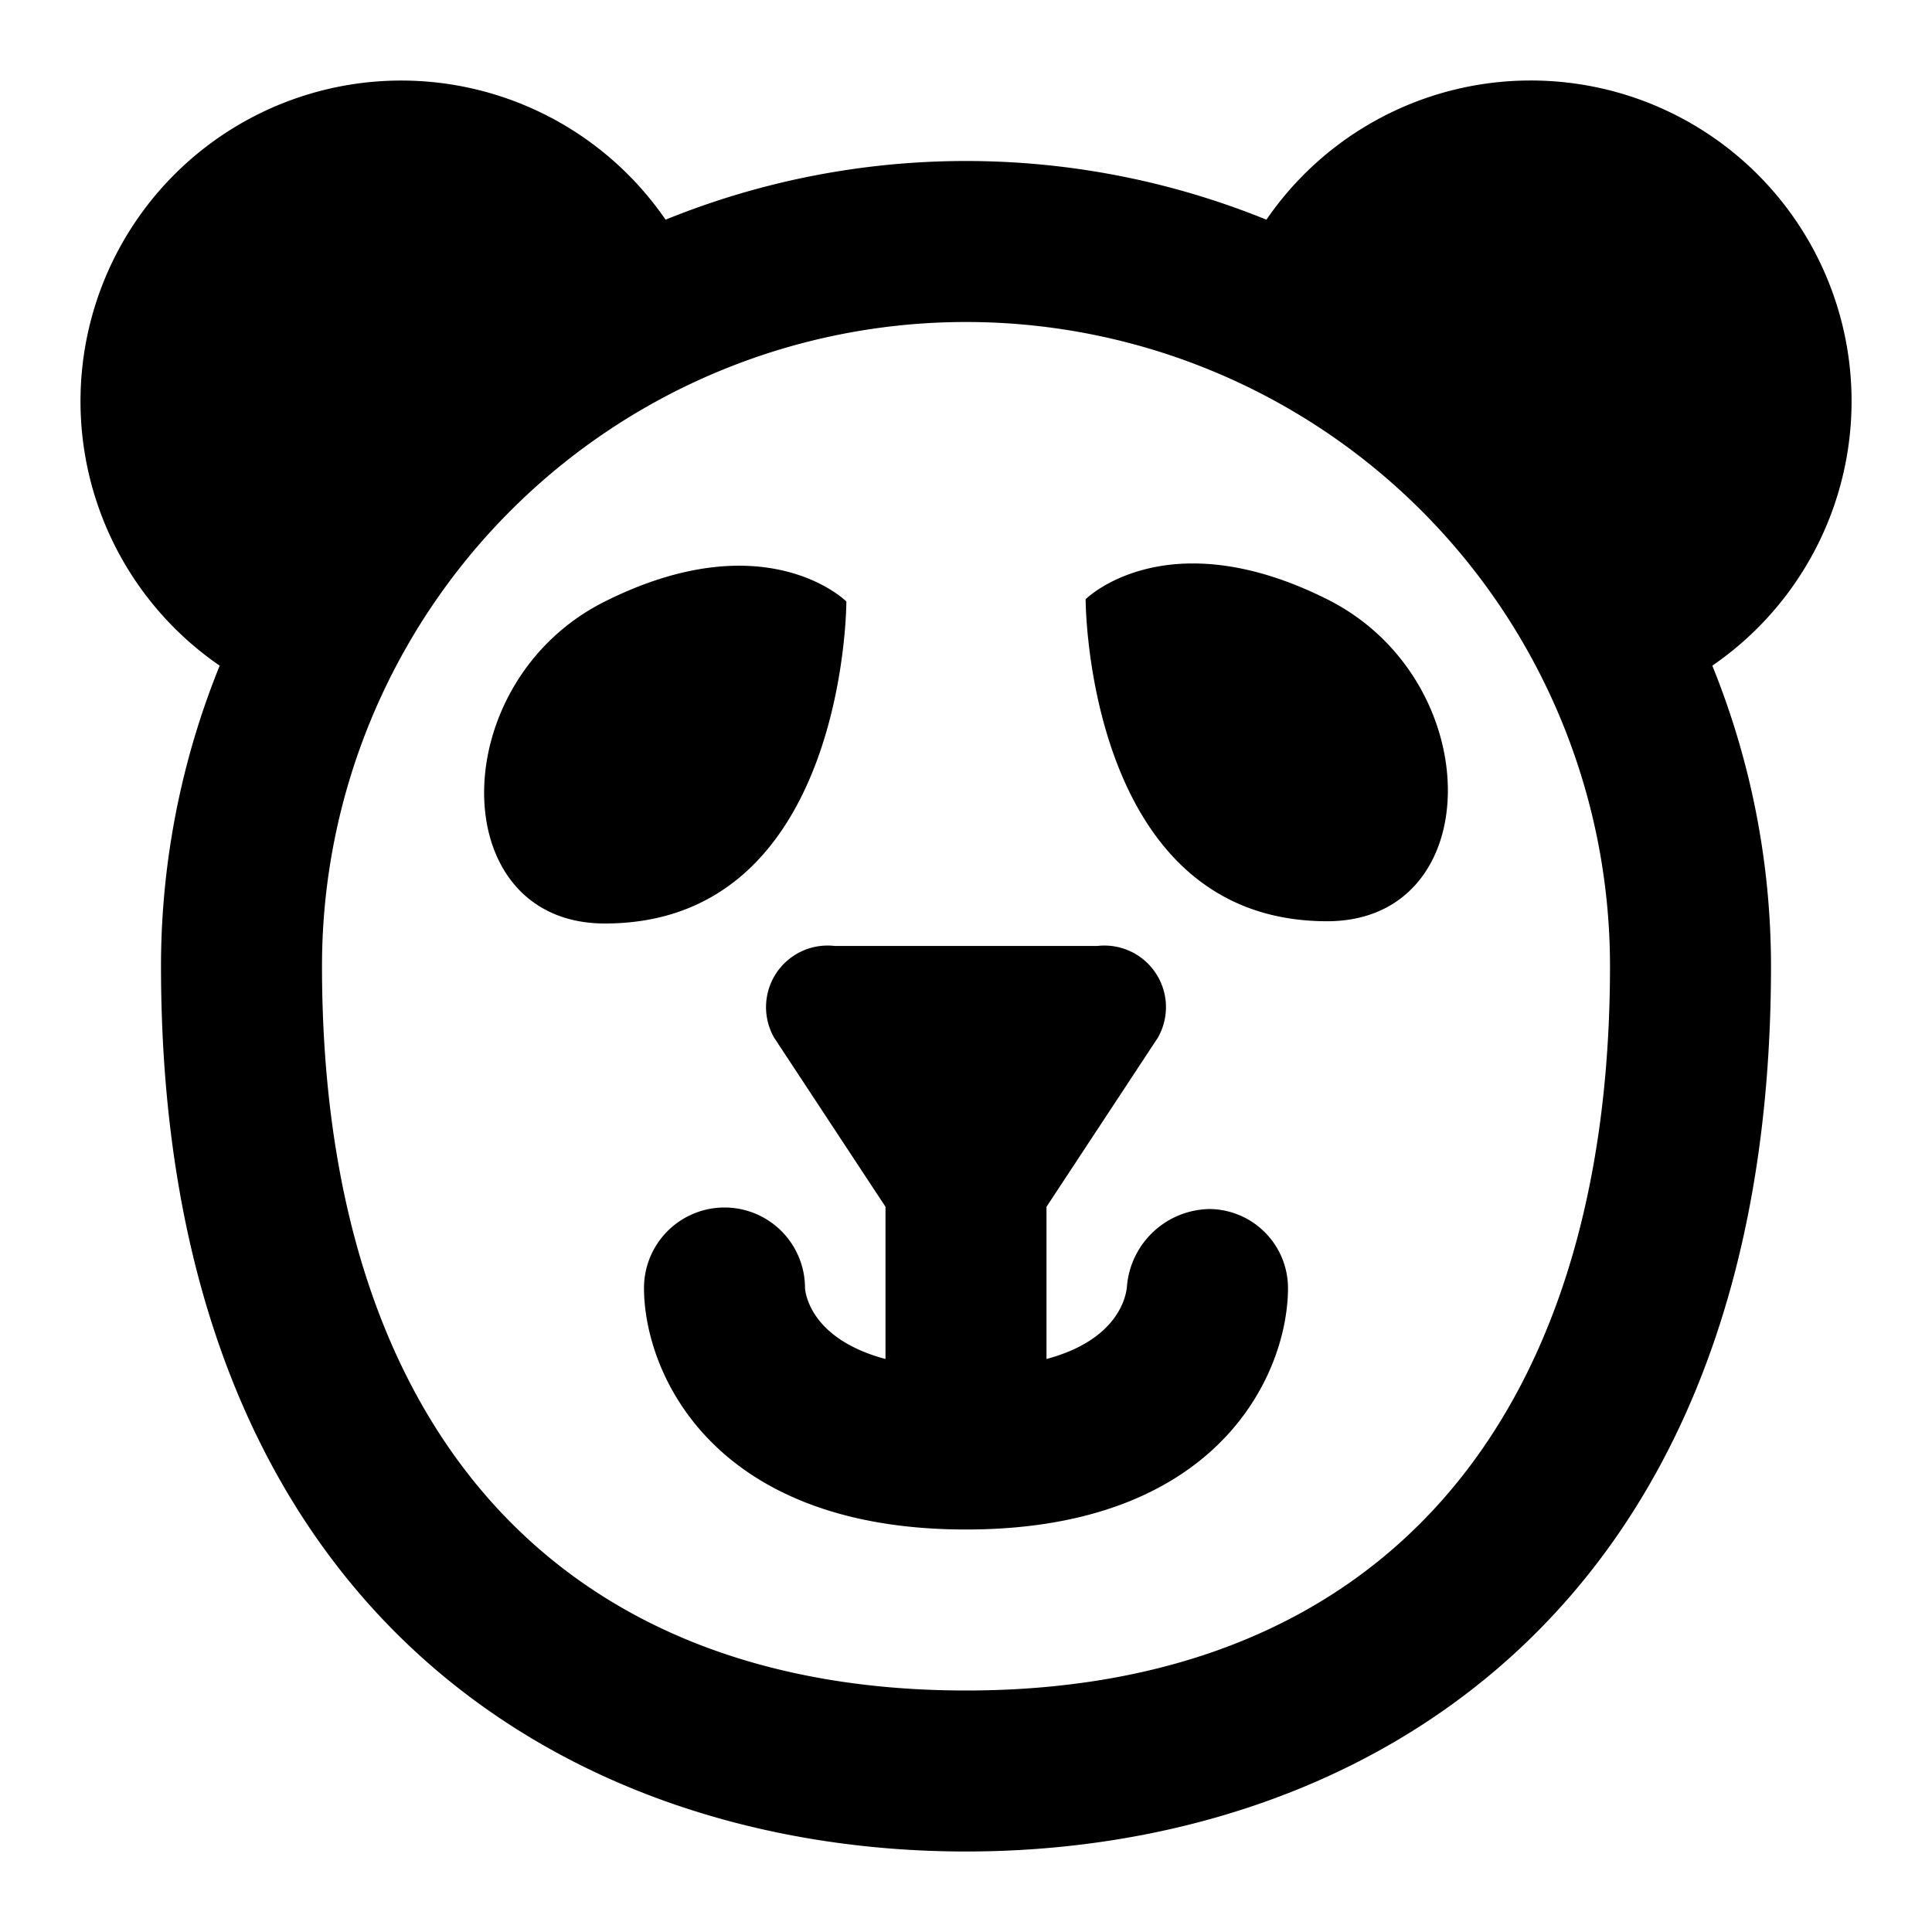 <?xml version="1.0" encoding="utf-8"?>
<svg fill="#000000" width="800px" height="800px" viewBox="0 0 24 24" xmlns="http://www.w3.org/2000/svg"><path d="M19,1a3.979,3.979,0,0,0-3.268,1.729,9.917,9.917,0,0,0-7.464,0,3.984,3.984,0,1,0-5.539,5.54A9.941,9.941,0,0,0,2,12c0,8.11,5.166,11,10,11s10-2.89,10-11a9.941,9.941,0,0,0-.729-3.731A3.984,3.984,0,0,0,19,1ZM12,21c-5.084,0-8-3.28-8-9a8,8,0,0,1,16,0C20,17.72,17.084,21,12,21Zm4-5c0,1.038-.836,3-4,3s-4-1.962-4-3a1,1,0,0,1,2,0c.008.111.109.644,1,.882V14.991l-1.383-2.1a.765.765,0,0,1,.751-1.14h3.264a.765.765,0,0,1,.751,1.14L13,14.991v1.891c.891-.239.992-.778,1-.911a1.047,1.047,0,0,1,1.03-.952A.984.984,0,0,1,16,16ZM7.514,11.472c-2,0-2-3,0-4s3,0,3,0S10.514,11.472,7.514,11.472Zm8.972-.028c-3,0-3-4-3-4s1-1,3,0S18.486,11.444,16.486,11.444Z"/></svg>